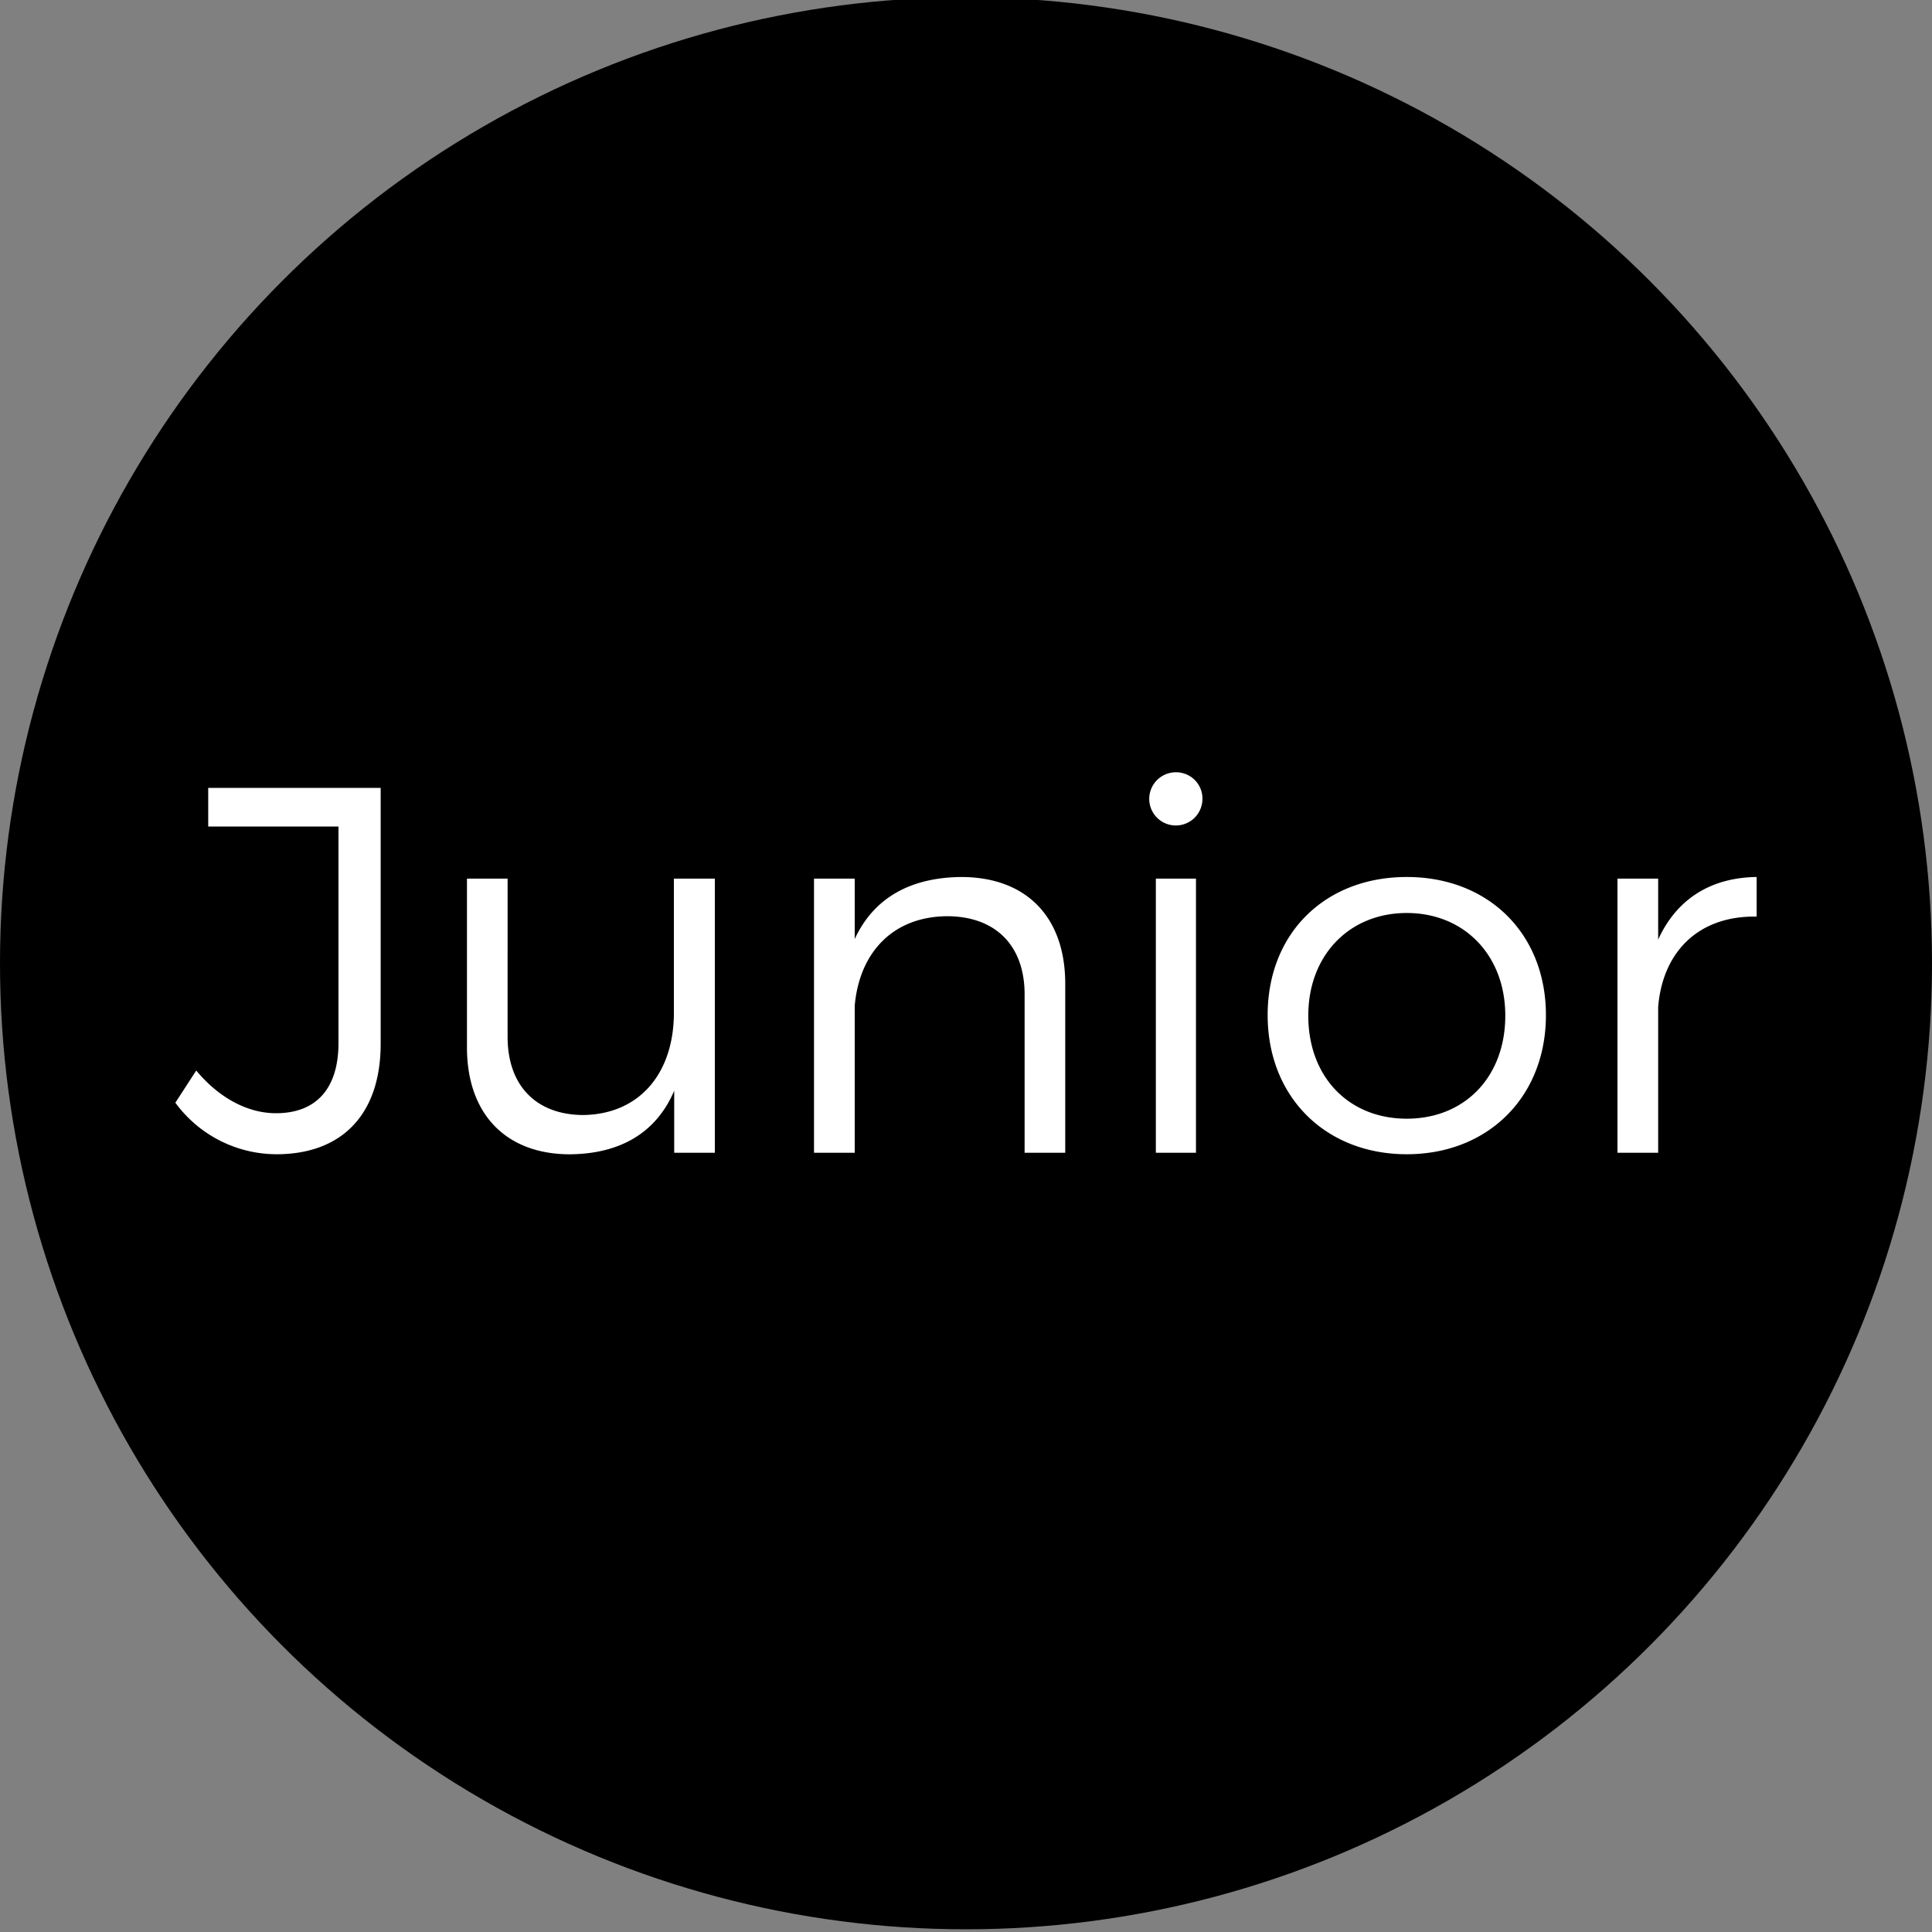 <svg xmlns="http://www.w3.org/2000/svg" id="Ebene_1" data-name="Ebene 1" viewBox="0 0 300 300"><rect x="0" y="0" width="300" height="300" fill="#808080" stroke="none"/><defs><style>.cls-1{fill:#fff}</style></defs><circle cx="150" cy="149.58" r="150"/><path d="M42.93 179.23a19.51 19.51 0 0 1-15.7-8l3.24-5c3.56 4.28 8 6.63 12.38 6.63 6.23 0 9.71-3.8 9.71-10.92v-33.6H32.33v-6h26.78v39.73c0 11.01-6.06 17.16-16.18 17.16ZM111 136.43V179h-6.31v-9.63c-2.84 6.64-8.5 9.79-16.18 9.87-10 0-16-6.31-16-16.59v-26.22h6.31V161c0 7.6 4.46 12.14 11.82 12.14 8.82-.17 14-6.64 14-15.87v-20.84ZM165.41 152.77V179h-6.31v-24.6c0-7.6-4.54-12.13-12.06-12.13-8.42.07-13.6 5.66-14.32 13.91V179h-6.32v-42.57h6.32v9.38c3-6.47 8.73-9.54 16.5-9.63 10.19 0 16.19 6.24 16.19 16.59ZM186.71 124.21a4.13 4.13 0 1 1-4.12-4.29 4.08 4.08 0 0 1 4.12 4.29Zm-1 12.22V179h-6.23v-42.57ZM240.05 157.63c0 12.7-9 21.6-21.61 21.6s-21.6-8.9-21.6-21.6 8.9-21.45 21.6-21.45 21.61 8.82 21.61 21.45Zm-36.9.08c0 9.55 6.31 16 15.29 16s15.3-6.47 15.3-16c0-9.39-6.39-15.94-15.3-15.94s-15.29 6.55-15.29 15.94ZM272.77 136.18v6.15c-9-.16-14.57 5.43-15.29 14V179h-6.32v-42.57h6.32v9.47c2.83-6.23 8.09-9.63 15.29-9.72Z" class="cls-1"/></svg>